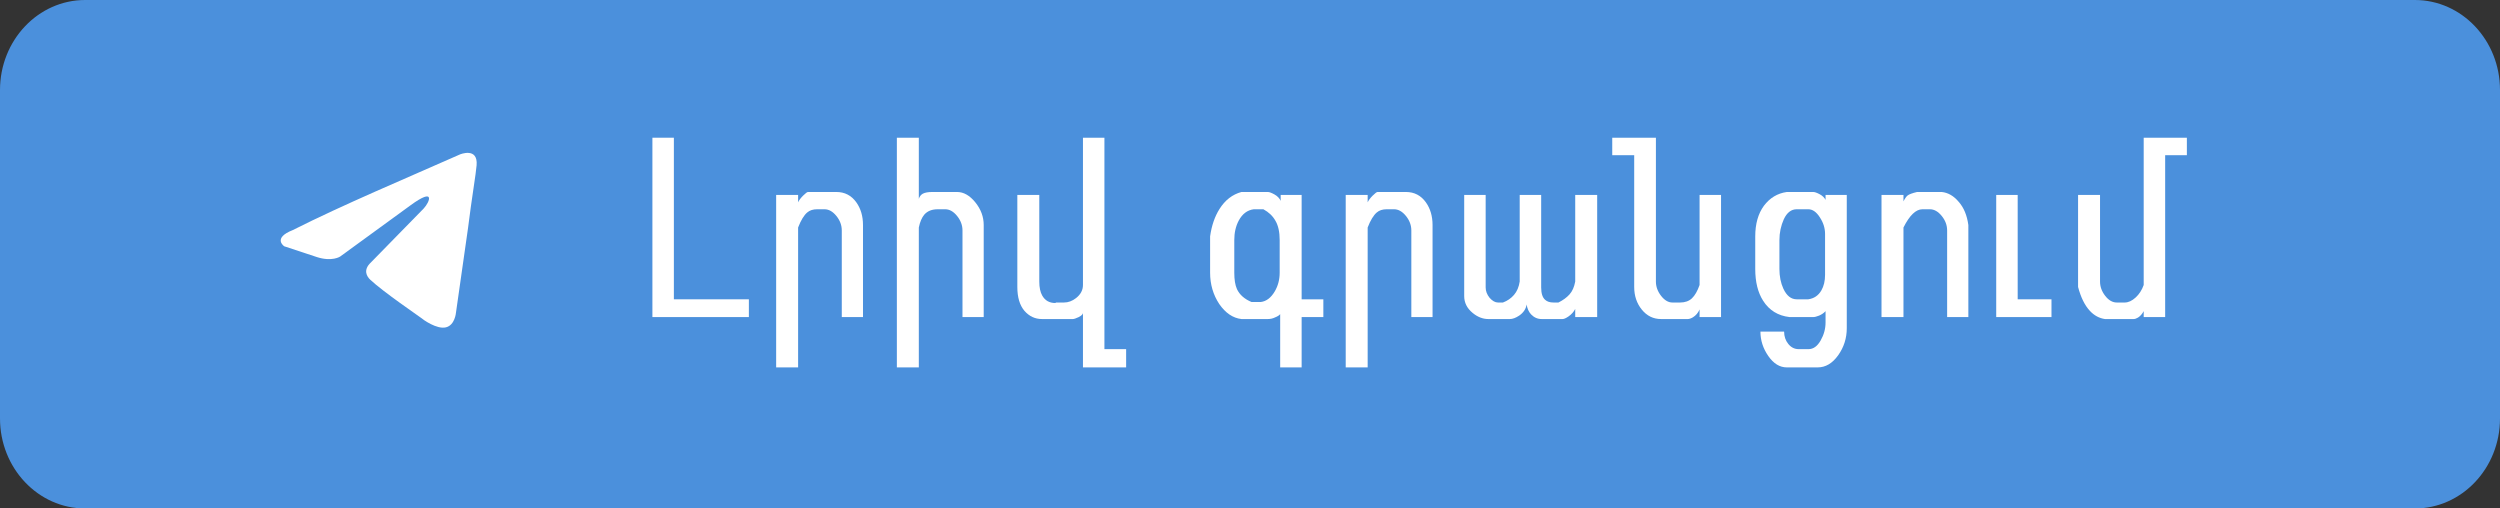 <?xml version="1.0" encoding="UTF-8"?> <svg xmlns="http://www.w3.org/2000/svg" width="472" height="96" viewBox="0 0 472 96" fill="none"><rect x="0" y="0" width="472" height="96" fill="#333333" stroke="none"/><g clip-path="url(#clip0_537_34)"><path d="M455.919 0H16.08C7.199 0 0 7.611 0 17V79C0 88.389 7.199 96 16.08 96H455.919C464.801 96 472 88.389 472 79V17C472 7.611 464.801 0 455.919 0Z" fill="#4B90DC"></path><path d="M86.846 29.154C86.846 29.154 90.268 27.726 89.983 31.195C89.889 32.623 89.033 37.623 88.367 43.03L86.085 59.049C86.085 59.049 85.895 61.396 84.184 61.804C82.472 62.212 79.905 60.376 79.43 59.968C79.05 59.662 72.299 55.07 69.922 52.825C69.256 52.213 68.496 50.989 70.017 49.56L80 39.357C81.142 38.133 82.282 35.276 77.528 38.745L64.217 48.438C64.217 48.438 62.696 49.458 59.844 48.54L53.664 46.499C53.664 46.499 51.382 44.969 55.28 43.438C64.788 38.643 76.482 33.745 86.846 29.154Z" fill="white"></path><path d="M141.386 59.863H123.174V26H127.226V56.509H141.386V59.863Z" fill="white"></path><path d="M162.934 59.863H158.928V43.514C158.928 42.52 158.586 41.604 157.903 40.766C157.22 39.927 156.475 39.508 155.667 39.508H154.27C153.494 39.508 152.873 39.71 152.407 40.113C151.786 40.641 151.211 41.588 150.683 42.955V69.365H146.538V36.806H150.683V38.204C150.839 37.831 151.149 37.412 151.615 36.946C152.081 36.48 152.391 36.247 152.547 36.247H157.903C159.487 36.247 160.744 36.9 161.676 38.204C162.514 39.384 162.934 40.812 162.934 42.489V59.863Z" fill="white"></path><path d="M185.724 59.863H181.718V43.514C181.718 42.52 181.377 41.604 180.693 40.766C180.01 39.927 179.265 39.508 178.458 39.508H177.06C175.942 39.508 175.088 39.849 174.498 40.533C174.033 41.092 173.691 41.899 173.474 42.955V69.365H169.328V26H173.474V37.552C173.598 37.117 173.846 36.791 174.219 36.573C174.623 36.356 175.228 36.247 176.035 36.247H180.693C181.935 36.247 183.084 36.9 184.14 38.204C185.196 39.508 185.724 40.936 185.724 42.489V59.863Z" fill="white"></path><path d="M212.614 69.365H204.463V59.071C204.463 59.319 204.199 59.583 203.671 59.863C203.143 60.111 202.77 60.236 202.553 60.236H196.731C195.427 60.236 194.324 59.723 193.424 58.698C192.523 57.643 192.073 56.137 192.073 54.18V36.806H196.218V53.156C196.218 54.273 196.405 55.158 196.777 55.81C197.305 56.742 198.128 57.208 199.246 57.208L199.386 57.115H200.876C201.684 57.115 202.444 56.835 203.159 56.276C204.028 55.593 204.463 54.77 204.463 53.808V26H208.515V65.918H212.614V69.365Z" fill="white"></path><path d="M249.848 59.863H245.749V69.365H241.697V59.304C241.541 59.521 241.231 59.723 240.765 59.91C240.33 60.127 239.864 60.236 239.368 60.236H234.384C232.769 60.049 231.372 59.102 230.192 57.394C229.043 55.655 228.468 53.683 228.468 51.479V44.632C228.748 42.613 229.338 40.89 230.238 39.461C231.294 37.785 232.676 36.713 234.384 36.247H239.368C239.647 36.247 240.066 36.403 240.625 36.713C241.184 37.024 241.572 37.427 241.79 37.924V36.806H245.749V56.509H249.848V59.863ZM241.603 51.479V45.33C241.603 43.809 241.339 42.598 240.812 41.697C240.315 40.797 239.554 40.067 238.529 39.508H236.713C235.502 39.663 234.554 40.377 233.871 41.651C233.312 42.706 233.033 43.933 233.033 45.33V51.479C233.033 52.814 233.204 53.854 233.545 54.599C234.042 55.655 234.958 56.463 236.293 57.022H238.017C239.073 56.897 239.958 56.23 240.672 55.019C241.293 53.963 241.603 52.783 241.603 51.479Z" fill="white"></path><path d="M270.466 59.863H266.46V43.514C266.46 42.52 266.118 41.604 265.435 40.766C264.752 39.927 264.007 39.508 263.199 39.508H261.802C261.026 39.508 260.405 39.71 259.939 40.113C259.318 40.641 258.743 41.588 258.215 42.955V69.365H254.07V36.806H258.215V38.204C258.371 37.831 258.681 37.412 259.147 36.946C259.613 36.48 259.923 36.247 260.078 36.247H265.435C267.019 36.247 268.276 36.9 269.208 38.204C270.046 39.384 270.466 40.812 270.466 42.489V59.863Z" fill="white"></path><path d="M301.547 59.863H297.401V58.326C297.122 58.885 296.687 59.366 296.097 59.77C295.631 60.08 295.274 60.236 295.026 60.236H291.067C290.29 60.236 289.623 59.941 289.064 59.35C288.629 58.885 288.349 58.264 288.225 57.487C288.101 58.326 287.635 59.025 286.828 59.583C286.176 60.018 285.586 60.236 285.058 60.236H281.006C279.95 60.236 278.956 59.847 278.024 59.071C276.969 58.202 276.441 57.146 276.441 55.904V36.806H280.493V54.273C280.493 54.957 280.742 55.609 281.238 56.23C281.766 56.82 282.294 57.115 282.822 57.115H283.754C284.592 56.804 285.291 56.323 285.85 55.671C286.409 55.019 286.766 54.18 286.921 53.156V36.806H290.973V54.273C290.973 55.391 291.222 56.168 291.719 56.602C292.091 56.944 292.619 57.115 293.302 57.115H294.234C295.103 56.68 295.802 56.168 296.33 55.578C296.858 54.988 297.215 54.18 297.401 53.156V36.806H301.547V59.863Z" fill="white"></path><path d="M324.932 59.863H320.88V58.419C320.601 59.071 320.181 59.568 319.622 59.91C319.25 60.127 318.924 60.236 318.644 60.236H313.614C312.154 60.236 310.943 59.645 309.981 58.465C309.018 57.285 308.537 55.857 308.537 54.18V29.307H304.391V26H312.636V53.156C312.636 54.118 312.962 55.019 313.614 55.857C314.266 56.696 314.98 57.115 315.756 57.115H317.2C318.132 57.115 318.877 56.851 319.436 56.323C319.995 55.795 320.476 54.957 320.88 53.808V36.806H324.932V59.863Z" fill="white"></path><path d="M348.671 61.959C348.671 63.853 348.128 65.561 347.041 67.083C345.954 68.604 344.665 69.365 343.175 69.365H337.353C336.017 69.365 334.853 68.651 333.859 67.222C332.865 65.794 332.369 64.257 332.369 62.611H336.84C336.84 63.512 337.104 64.288 337.632 64.94C338.16 65.592 338.812 65.918 339.588 65.918H341.452C342.352 65.918 343.113 65.375 343.734 64.288C344.355 63.201 344.665 62.068 344.665 60.888V58.745C344.355 59.087 343.951 59.366 343.454 59.583C342.989 59.77 342.616 59.863 342.337 59.863H337.865C335.691 59.614 334.03 58.59 332.881 56.789C331.887 55.236 331.39 53.233 331.39 50.78V44.632C331.39 42.272 331.934 40.346 333.021 38.856C334.139 37.365 335.583 36.496 337.353 36.247H342.337C342.616 36.247 343.02 36.387 343.548 36.667C344.075 36.946 344.448 37.303 344.665 37.738V36.806H348.671V61.959ZM344.572 51.898V44.166C344.572 43.079 344.246 42.039 343.594 41.045C342.942 40.02 342.212 39.508 341.405 39.508H339.216C338.191 39.508 337.384 40.129 336.794 41.371C336.235 42.613 335.955 43.933 335.955 45.33V50.78C335.955 52.177 336.204 53.419 336.7 54.506C337.322 55.842 338.16 56.509 339.216 56.509H341.405C342.492 56.354 343.315 55.795 343.874 54.832C344.339 54.025 344.572 53.047 344.572 51.898Z" fill="white"></path><path d="M371.625 59.863H367.619V43.514C367.619 42.52 367.277 41.604 366.594 40.766C365.911 39.927 365.166 39.508 364.359 39.508H362.961C361.719 39.508 360.524 40.657 359.375 42.955V59.863H355.229V36.806H359.375V38.017C359.654 37.458 359.918 37.086 360.166 36.9C360.446 36.682 361.036 36.465 361.936 36.247H366.594C367.805 36.372 368.877 36.993 369.808 38.111C370.771 39.197 371.376 40.657 371.625 42.489V59.863Z" fill="white"></path><path d="M387.32 59.863H376.886V36.806H380.938V56.509H387.32V59.863Z" fill="white"></path><path d="M412.881 29.307H408.782V59.863H404.73V58.745C404.451 59.273 404.094 59.677 403.659 59.956C403.348 60.142 403.069 60.236 402.82 60.236H397.417C396.33 60.08 395.383 59.568 394.576 58.698C393.613 57.674 392.868 56.168 392.34 54.18V36.806H396.486V53.156C396.486 54.118 396.812 55.019 397.464 55.857C398.116 56.696 398.846 57.115 399.653 57.115H401.144C401.827 57.115 402.51 56.804 403.193 56.183C403.876 55.562 404.389 54.77 404.73 53.808V26H412.881V29.307Z" fill="white"></path></g><defs><clipPath id="clip0_537_34"><rect width="472" height="96" fill="white"></rect></clipPath></defs></svg> 